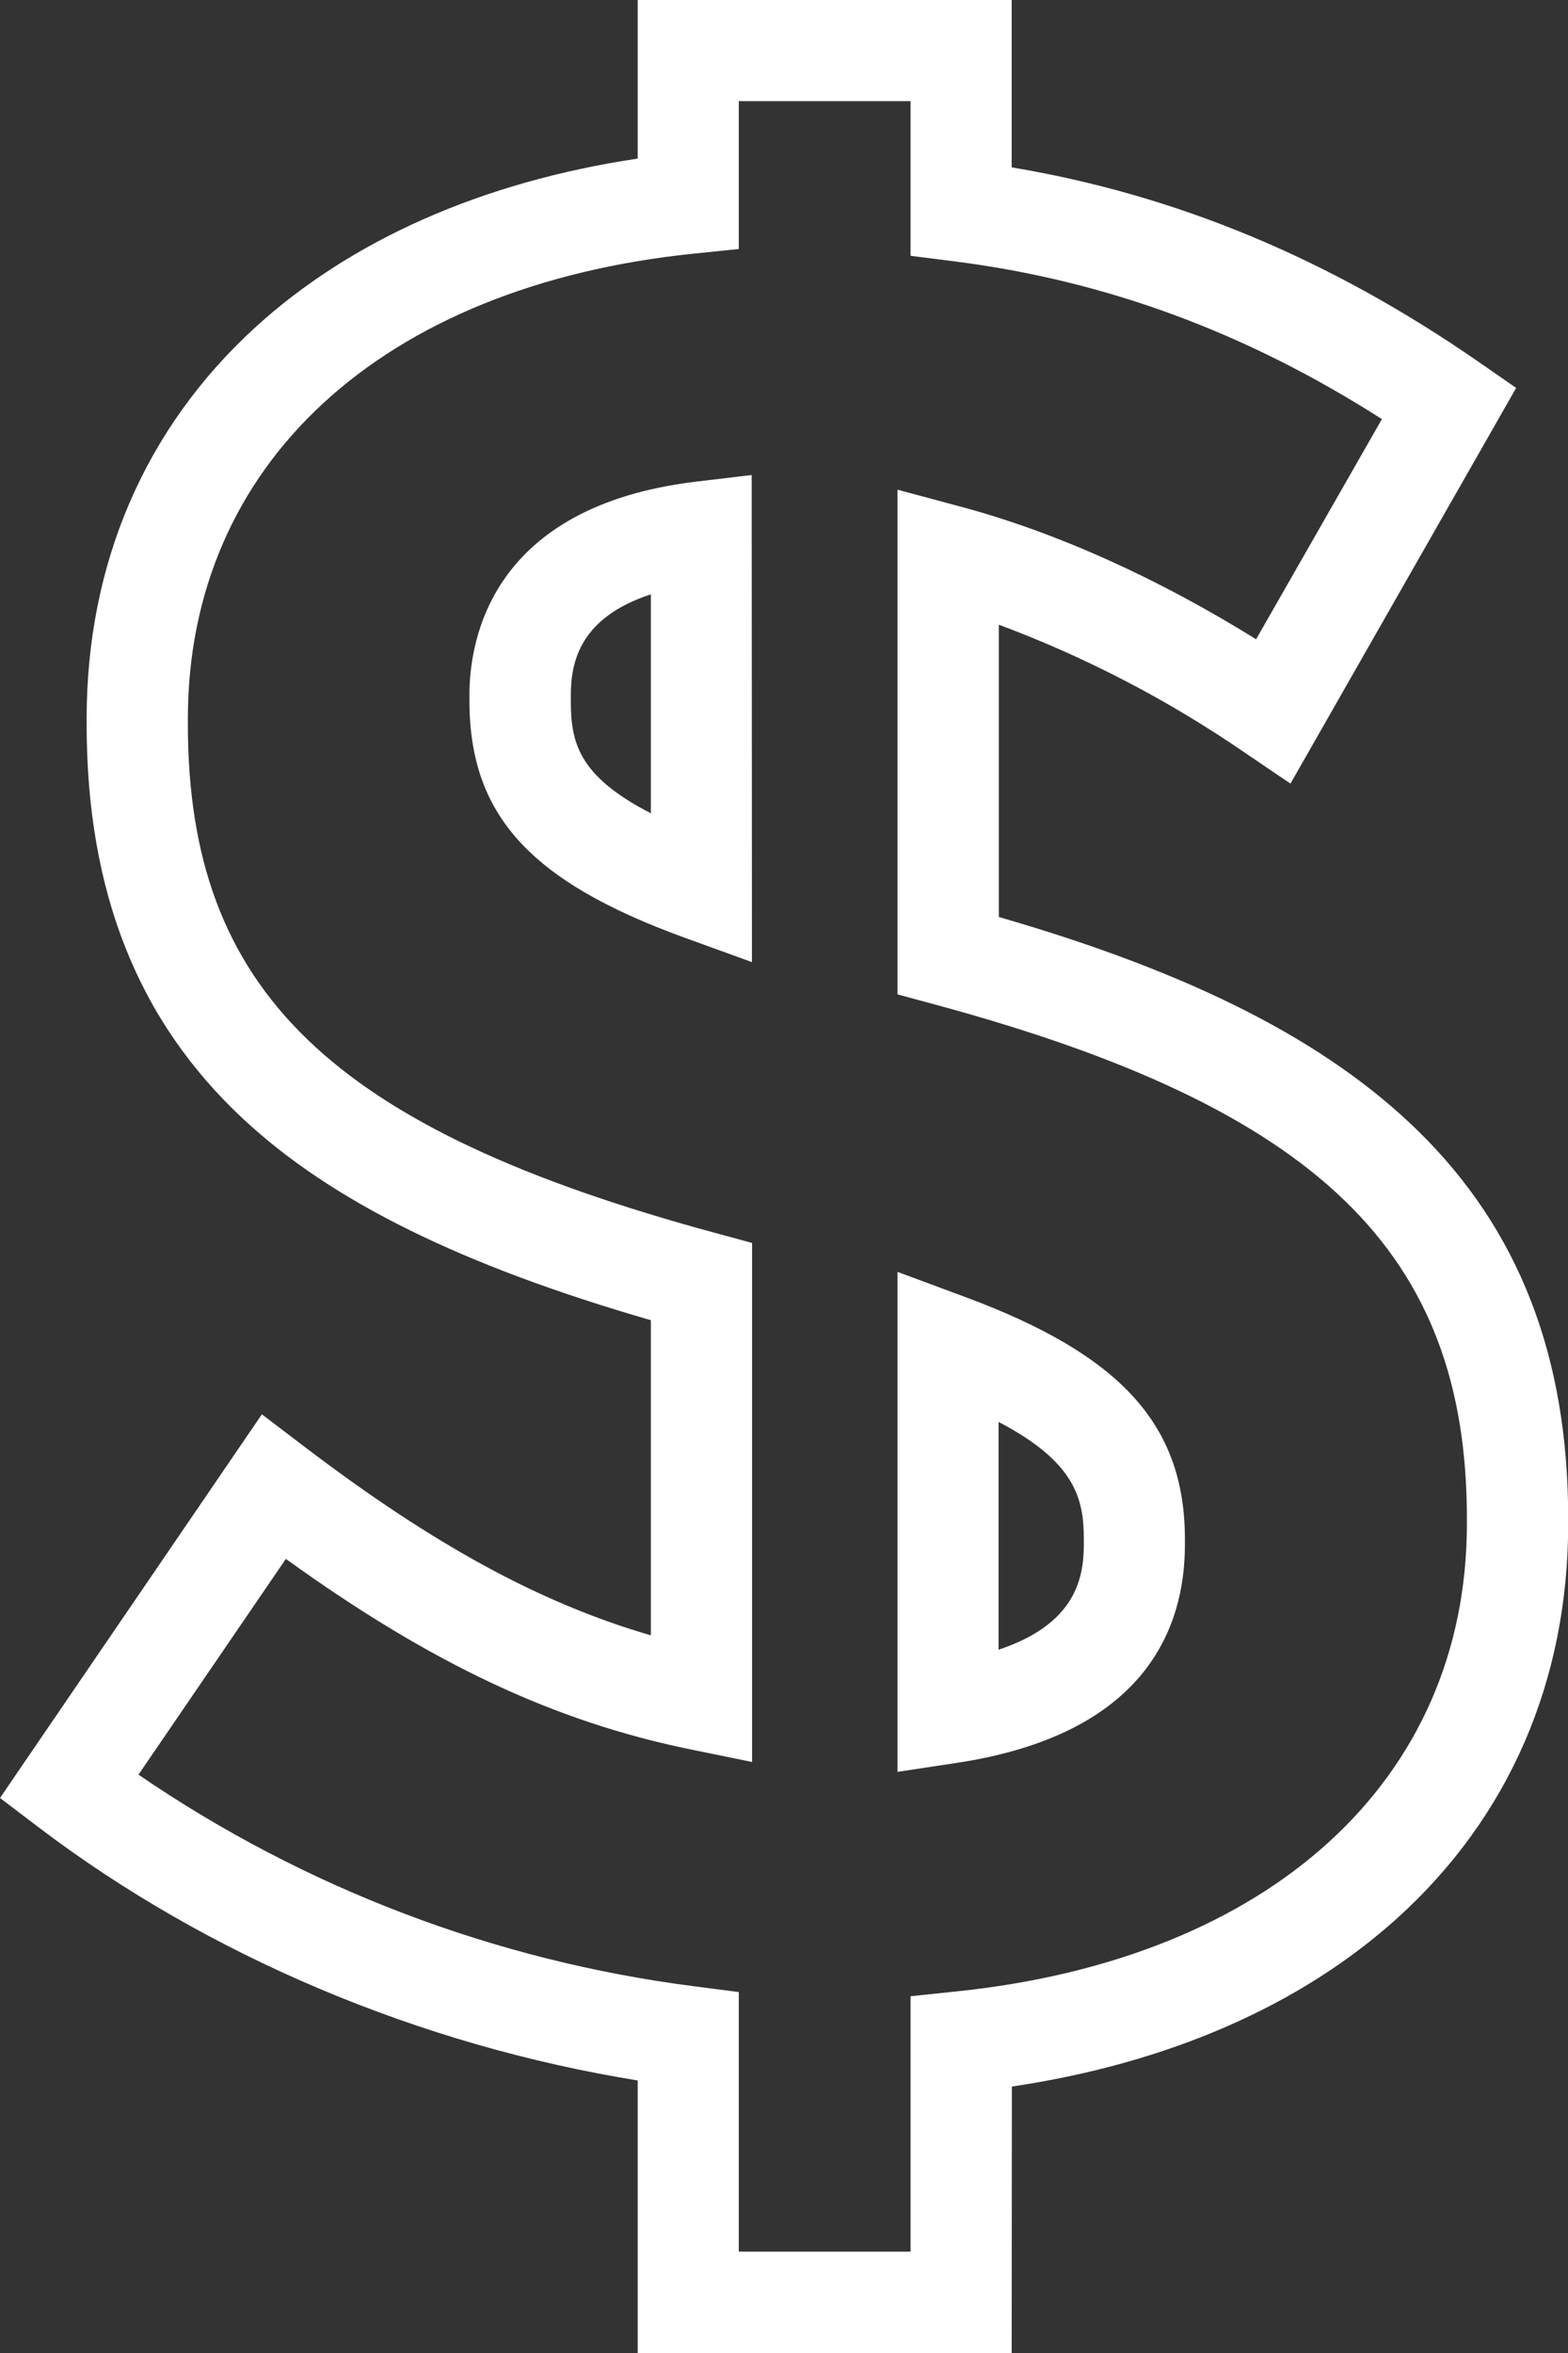 <svg width="48" height="72" viewBox="0 0 48 72" fill="none" xmlns="http://www.w3.org/2000/svg">
<rect x="0" y="0" width="48" height="72" fill="#333333" stroke="none"/>
<g clip-path="url(#clip0_36_68)">
<path d="M30.97 72H19.521V63.661C12.839 62.58 6.37 59.853 1.176 55.91L0 55.017L8.017 43.277L9.313 44.263C13.25 47.259 16.535 49.056 19.924 50.04V40.397C14.127 38.722 10.142 36.754 7.443 34.237C4.218 31.233 2.652 27.286 2.652 22.156V21.995C2.652 17.254 4.43 13.119 7.794 10.036C10.73 7.348 14.765 5.564 19.521 4.853V-0.006H30.97V5.121C36.019 5.967 40.701 7.917 45.243 11.059L46.413 11.87L39.504 23.978L38.124 23.043C35.778 21.429 33.243 20.109 30.576 19.115V28.059C36.512 29.773 40.606 31.864 43.402 34.597C46.498 37.624 48.006 41.505 48.006 46.461V46.622C48.006 51.423 46.199 55.596 42.777 58.691C39.818 61.366 35.761 63.136 30.976 63.847L30.97 72ZM22.616 68.898H27.874V61.083L29.263 60.938C38.912 59.942 44.905 54.456 44.905 46.624V46.463C44.905 38.312 40.338 33.904 28.619 30.737L27.474 30.427V14.984L29.422 15.507C32.33 16.288 35.423 17.68 38.452 19.561L42.303 12.825C38.145 10.168 33.854 8.587 29.228 7.999L27.874 7.828V3.095H22.616V7.619L21.228 7.762C11.678 8.748 5.751 14.202 5.751 21.995V22.156C5.751 30.313 10.122 34.533 21.88 37.723L23.023 38.033V53.915L21.166 53.536C16.993 52.686 13.213 50.919 8.751 47.701L4.239 54.303C9.323 57.78 15.158 60 21.265 60.781L22.616 60.955V68.898ZM27.474 54.218V38.918L29.558 39.692C34.327 41.461 36.273 43.608 36.273 47.102V47.263C36.273 49.833 35.053 53.081 29.257 53.948L27.474 54.218ZM30.569 43.51V50.48C32.839 49.721 33.178 48.4 33.178 47.269V47.108C33.178 45.894 32.947 44.751 30.569 43.51ZM23.019 29.44L20.933 28.684C16.211 26.963 14.37 24.931 14.37 21.43V21.271C14.37 19.561 15.043 15.505 21.273 14.742L23.011 14.535L23.019 29.44ZM19.924 18.186C17.765 18.894 17.474 20.24 17.474 21.271V21.43C17.474 22.692 17.68 23.734 19.924 24.886V18.186Z" fill="white"/>
</g>
<defs>
<clipPath id="clip0_36_68">
<rect width="48" height="72" fill="white"/>
</clipPath>
</defs>
</svg>

